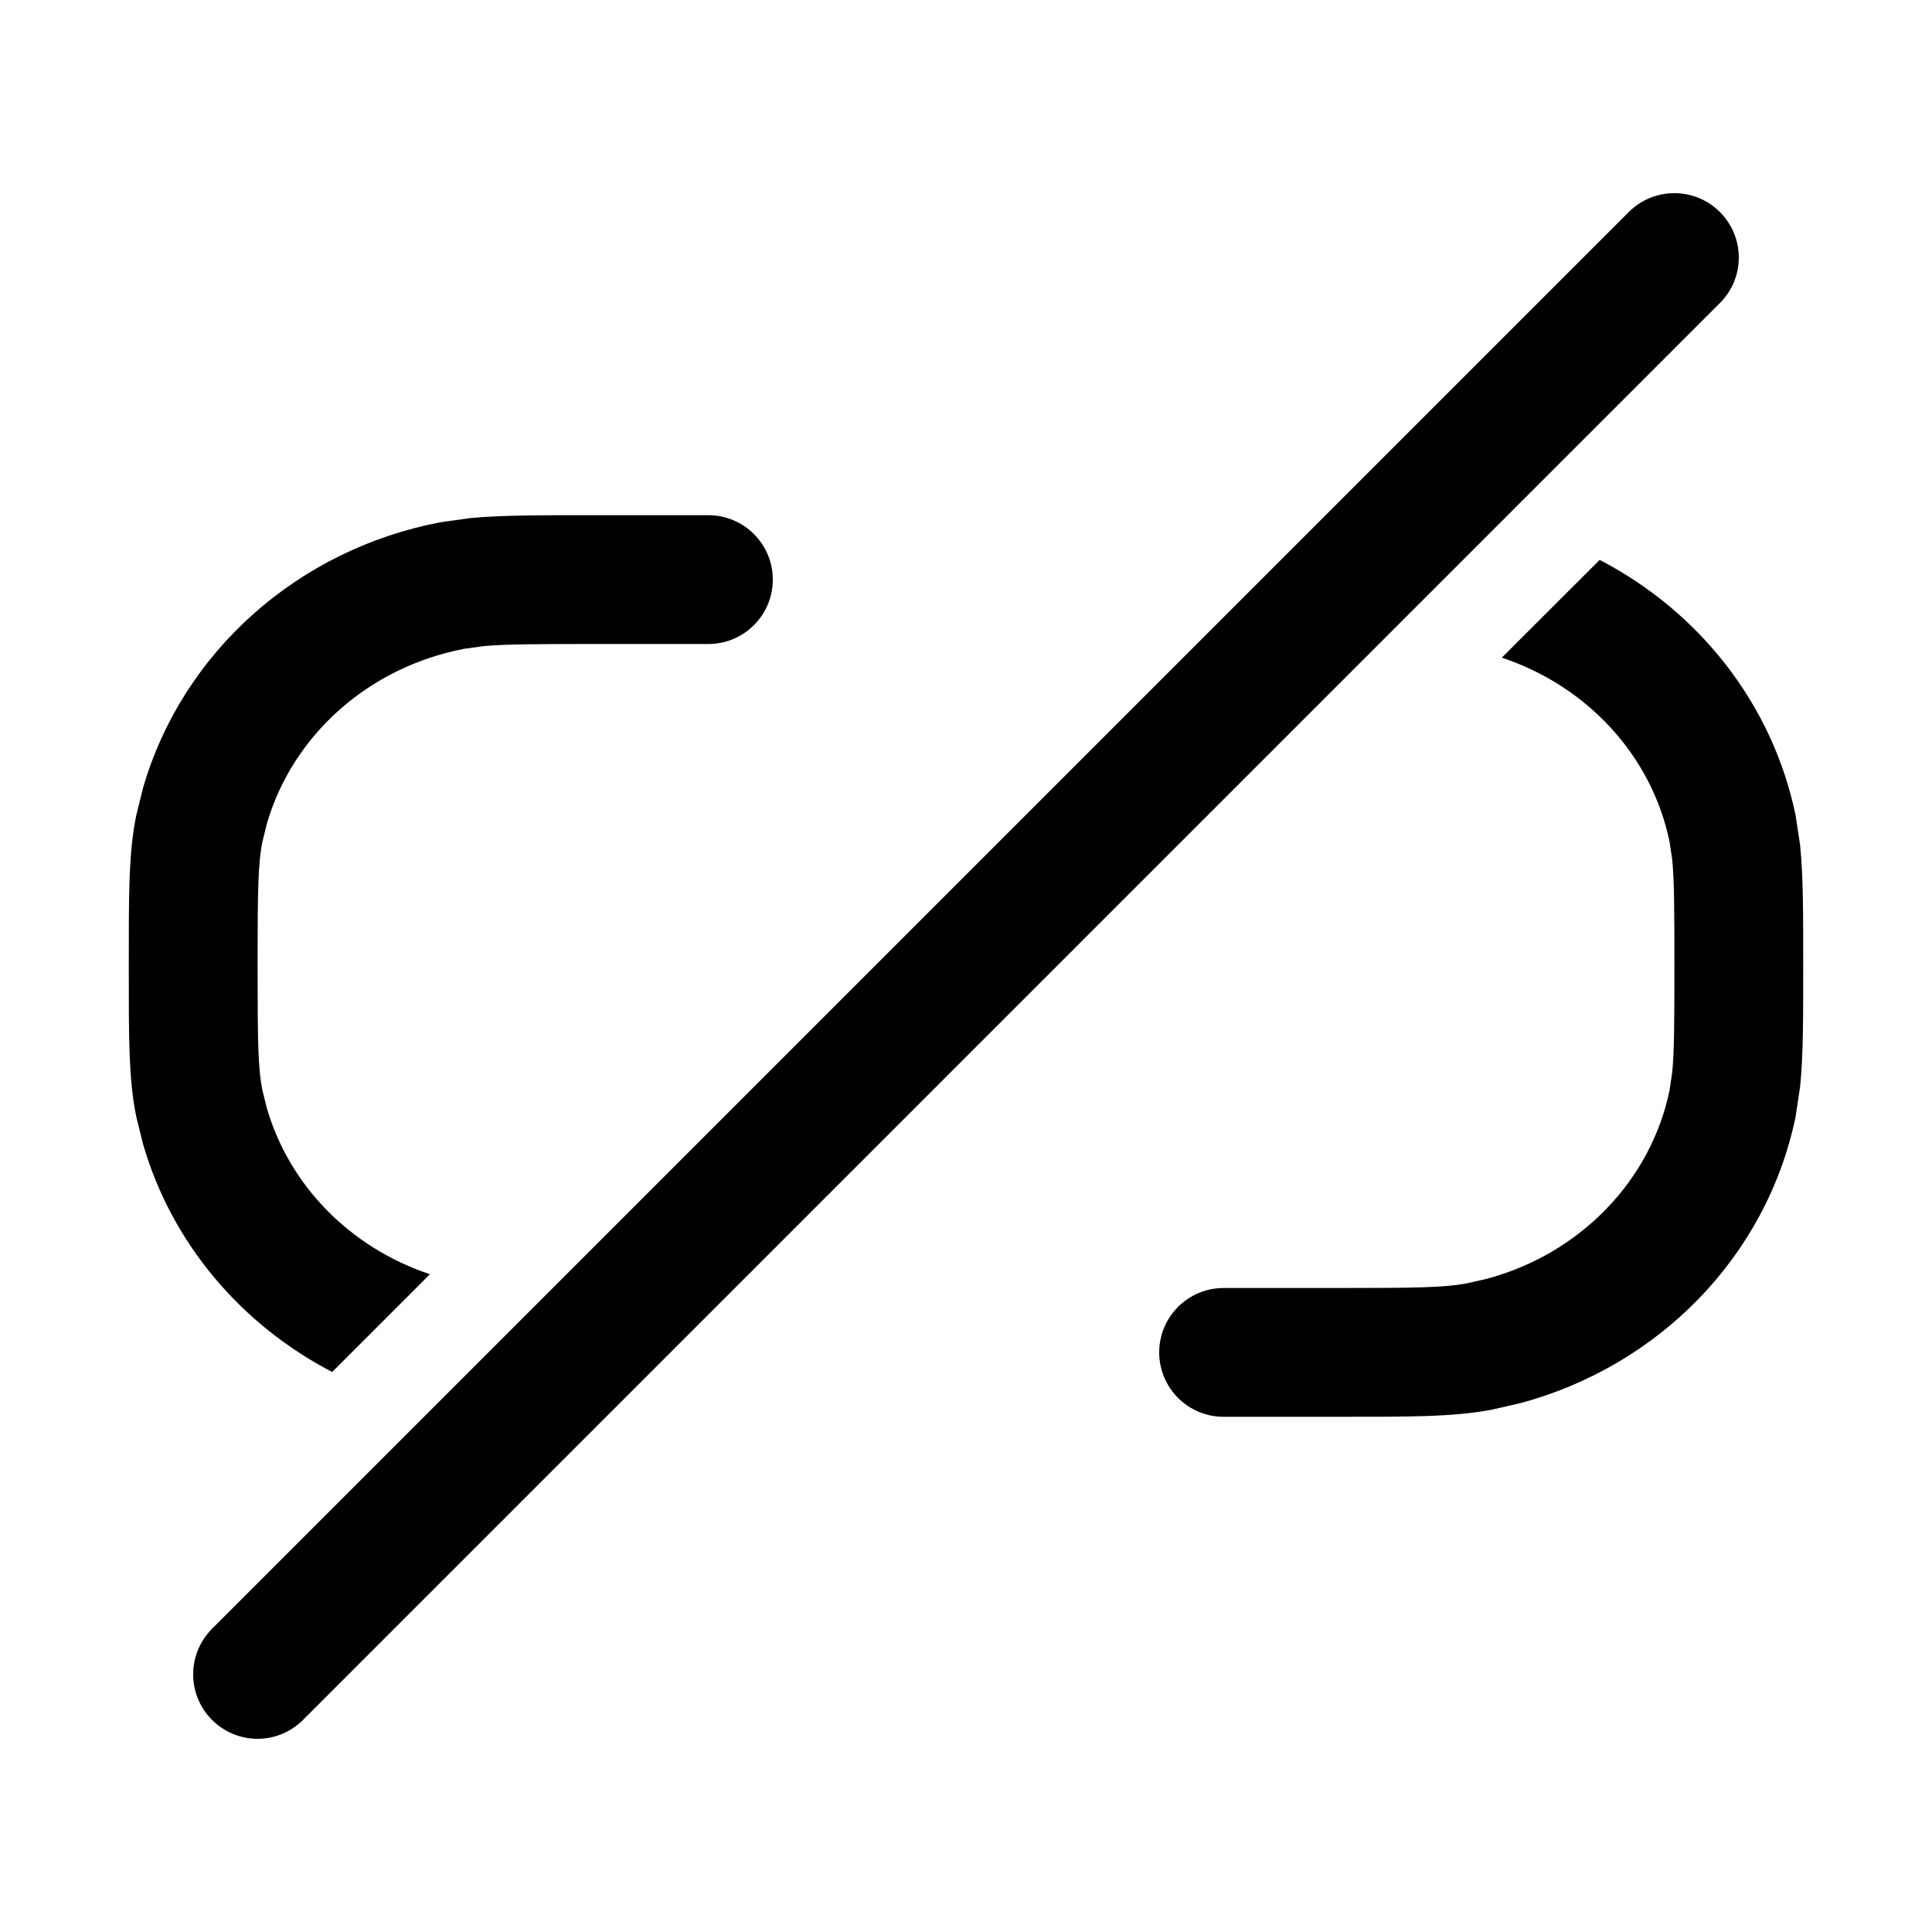<svg width="15" height="15" viewBox="0 0 15 15" fill="none" xmlns="http://www.w3.org/2000/svg"><path d="M12.646 1.646C12.841 1.451 13.158 1.451 13.353 1.646C13.549 1.842 13.549 2.158 13.353 2.353L2.353 13.353C2.158 13.549 1.841 13.549 1.646 13.353C1.451 13.158 1.451 12.842 1.646 12.646L12.646 1.646ZM12.42 4.347C13.19 4.747 13.761 5.463 13.941 6.33L13.976 6.562C14.001 6.808 14 7.1 14 7.5C14 7.899 14.001 8.192 13.976 8.437L13.941 8.67C13.716 9.757 12.876 10.608 11.8 10.895L11.581 10.945C11.281 11.002 10.932 11 10.375 11H9.5C9.224 11 9 10.776 9 10.5C9 10.224 9.224 10 9.5 10H10.375C10.978 10 11.21 9.998 11.393 9.963L11.542 9.929C12.271 9.734 12.817 9.164 12.962 8.467L12.983 8.326C12.999 8.167 13 7.937 13 7.5C13 7.063 12.999 6.833 12.983 6.674L12.962 6.533C12.825 5.874 12.33 5.329 11.66 5.106L12.42 4.347ZM5.5 4C5.776 4 6 4.224 6 4.5C6 4.776 5.776 5 5.5 5H4.625C4.172 5 3.928 5.001 3.758 5.016L3.606 5.037C2.853 5.181 2.269 5.716 2.072 6.395L2.038 6.533C2.003 6.702 2 6.917 2 7.5C2 8.082 2.003 8.298 2.038 8.467L2.072 8.604C2.245 9.201 2.716 9.686 3.338 9.893L2.579 10.652C1.873 10.285 1.334 9.654 1.111 8.884L1.058 8.67C0.997 8.375 1 8.033 1 7.5C1 6.967 0.997 6.625 1.058 6.33L1.111 6.116C1.417 5.062 2.312 4.266 3.419 4.055L3.655 4.022C3.906 3.999 4.207 4 4.625 4H5.5Z" fill="currentColor"/></svg>